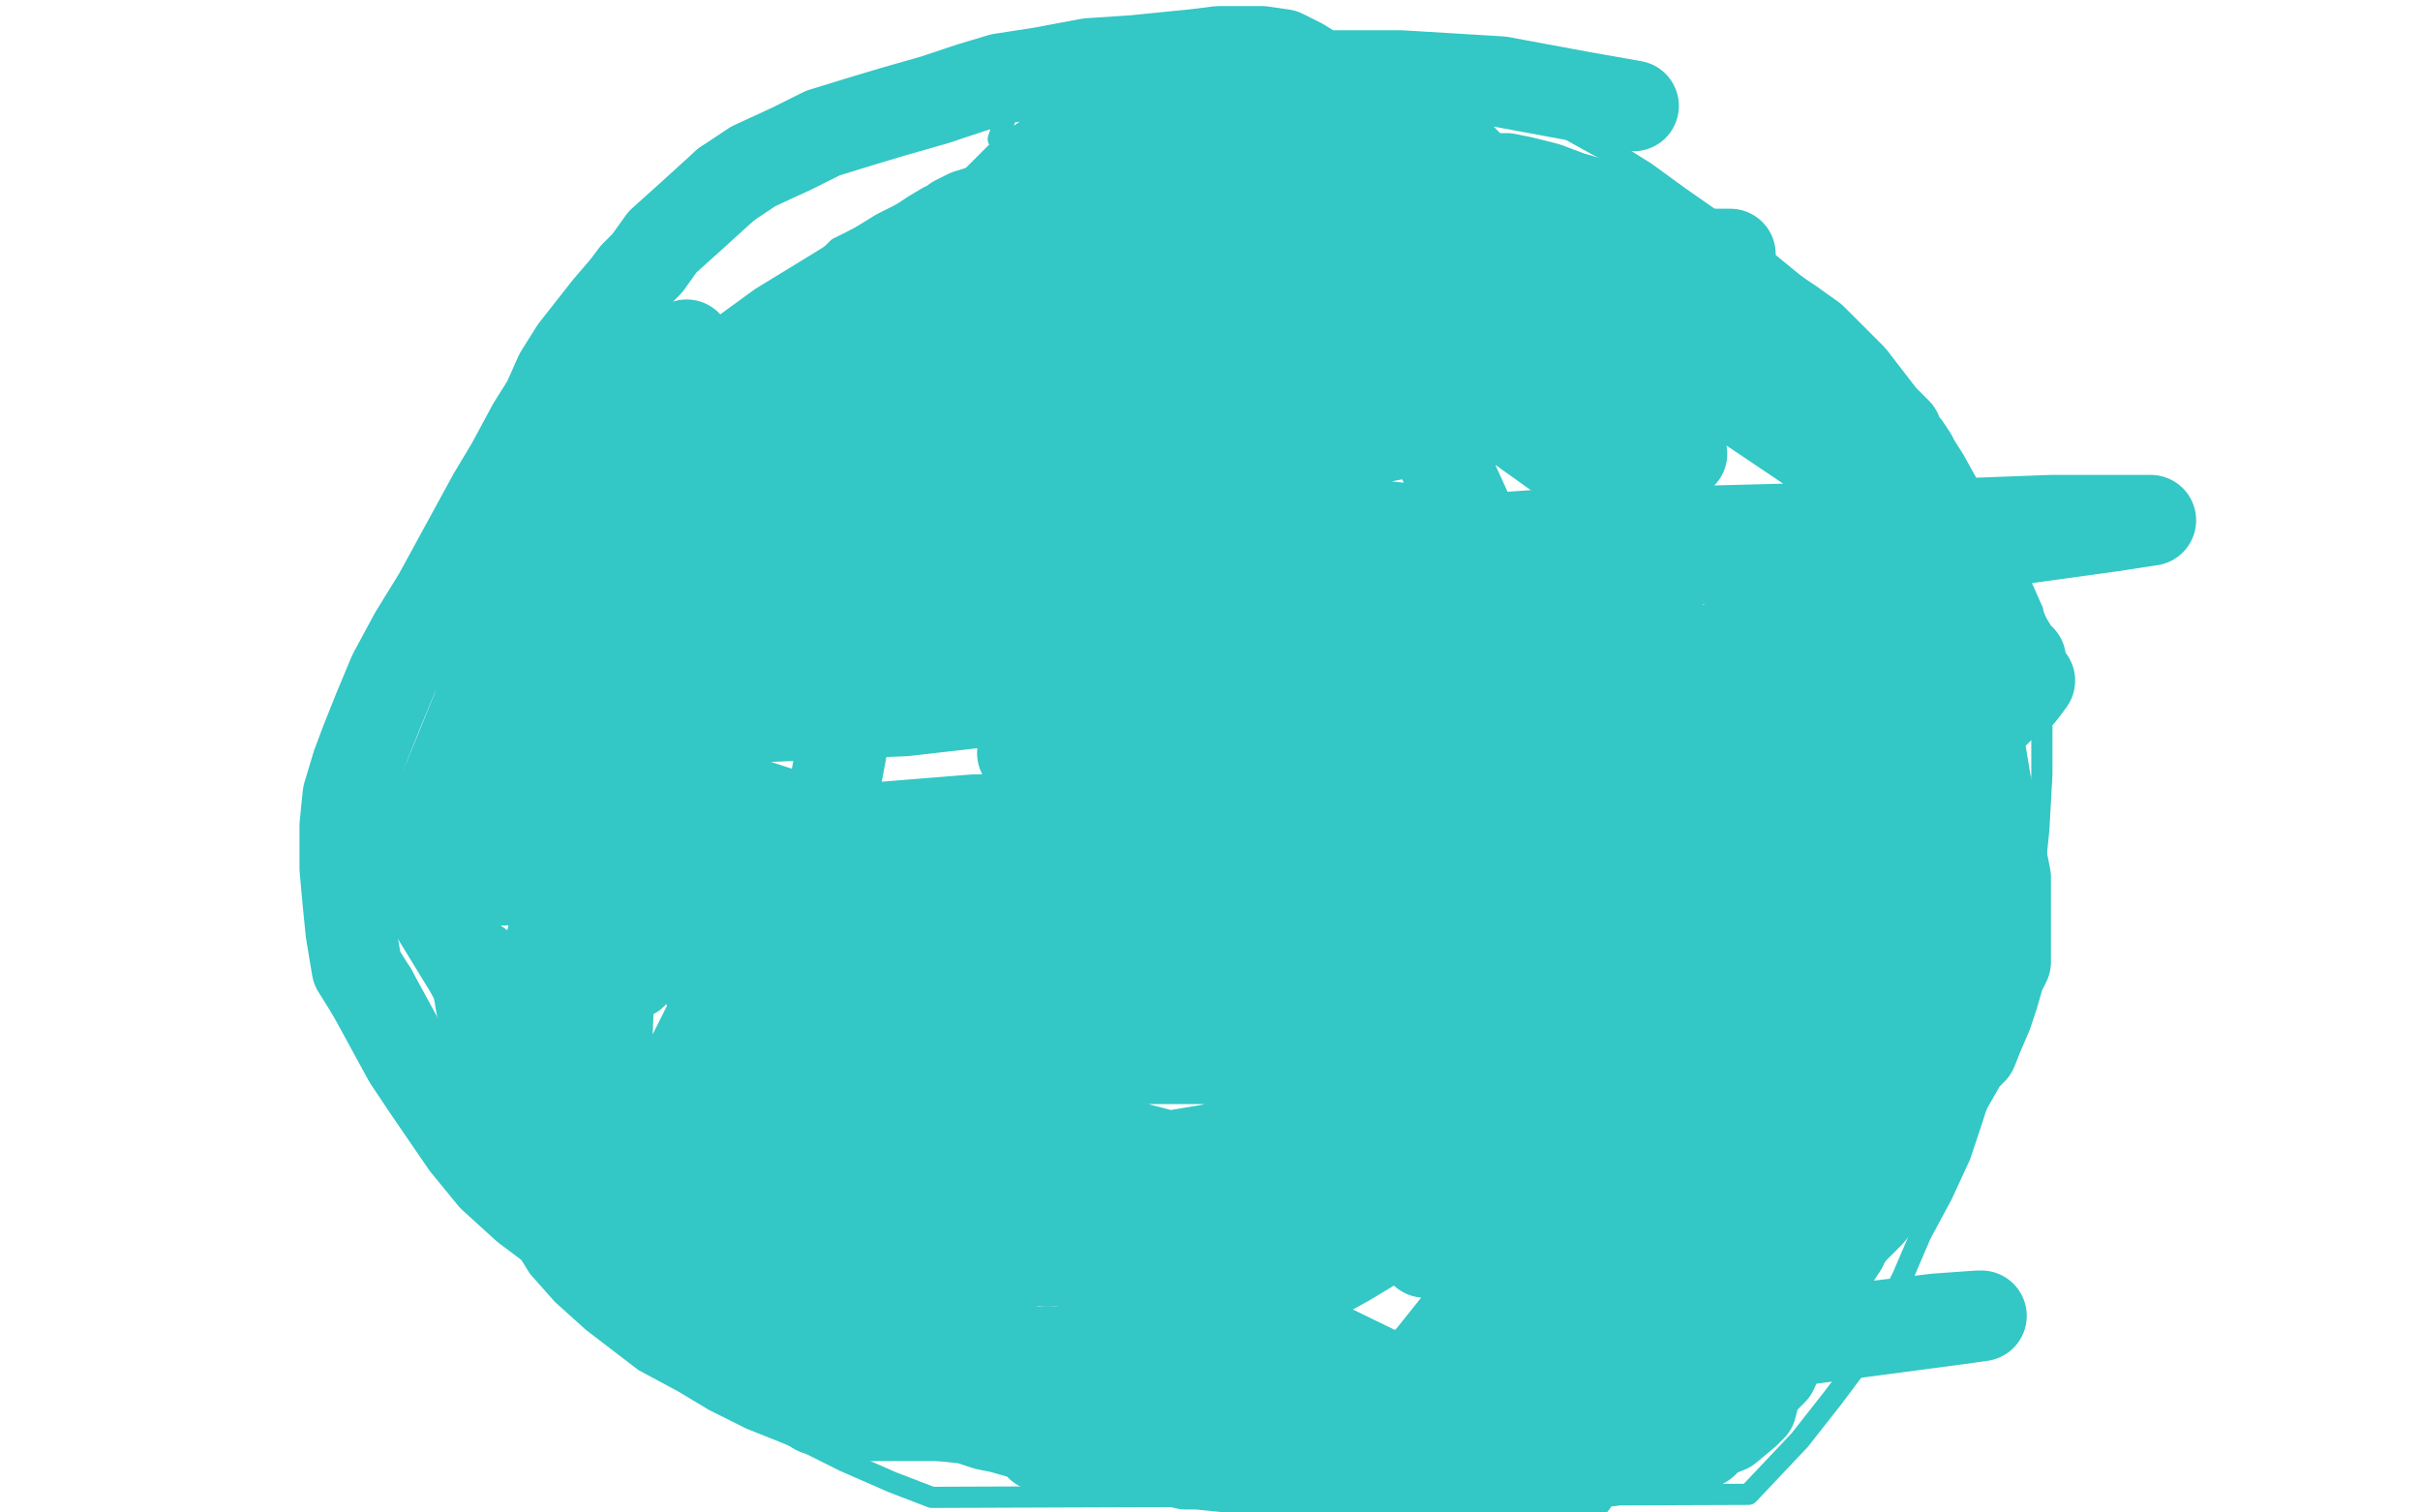 <?xml version="1.0" standalone="no"?>
<!DOCTYPE svg PUBLIC "-//W3C//DTD SVG 1.1//EN"
"http://www.w3.org/Graphics/SVG/1.1/DTD/svg11.dtd">

<svg width="800" height="500" version="1.1" xmlns="http://www.w3.org/2000/svg" xmlns:xlink="http://www.w3.org/1999/xlink" style="stroke-antialiasing: false"><desc>This SVG has been created on https://colorillo.com/</desc><rect x='0' y='0' width='800' height='500' style='fill: rgb(255,255,255); stroke-width:0' /><polyline points="378,45 376,46 376,46 374,46 374,46 372,46 372,46 365,48 365,48 363,49 363,49 355,51 355,51 350,52 350,52 345,53 345,53 332,55 324,58 318,60 314,62 310,64 307,65 302,68 296,72 285,78 277,82 273,86 269,88 266,91 263,94 259,98 251,104 248,107 245,110 242,113 239,116 234,120 226,127 221,132 214,138 212,141 211,144 210,146 208,150 203,154 200,159 195,164 194,167 189,177 186,185 178,198 174,208 168,221 162,238 158,258 155,278 154,298 152,315 152,348 156,365 160,383 170,406 178,419 186,428 196,437 213,450 226,457 236,463 248,469 263,475 279,483 295,490 308,495 578,494 595,476 606,462 615,450 622,436 629,422 635,408 642,395 648,382 652,370 659,348 662,335 665,323 668,311 671,300 673,291 673,284 674,274 675,256 675,245 675,235 675,225 674,216 672,202 668,193 663,181 651,161 646,152 639,141 631,131 624,122 616,113 606,105 597,97 575,79 565,72 555,65 544,57 536,52 528,48 519,43 508,37 493,31 483,27 477,26 470,25 458,24 447,24 429,24 424,24 411,24 405,24 400,24 395,24 390,24 383,24 376,24 366,24 358,24 351,26 343,28 337,31 334,33 332,40 330,46" style="fill: none; stroke: #33c7c5; stroke-width: 7; stroke-linejoin: round; stroke-linecap: round; stroke-antialiasing: false; stroke-antialias: 0; opacity: 1.0"/>
<polyline points="380,117 378,117 378,117 372,116 372,116 361,116 361,116 343,116 343,116 303,116 303,116 284,122 284,122 265,128 265,128 249,137 237,146 228,155 223,163 222,168 223,168 235,164 250,158 268,149 291,138 314,124 337,106 360,88 376,73 390,59 389,59 385,59 382,60 376,62 360,69 339,79 317,94 299,112 281,134 276,143 278,143 281,142 292,136 318,122 337,112 357,101 376,90 398,79 396,79 393,79 388,81 381,83 373,86 347,94 311,104 278,113 242,119 243,119 247,116 258,108 276,97 297,84 319,73 339,64 351,59 354,58 354,59 348,67 340,80 328,98 312,115 297,130 286,139 283,142 286,141 288,137 312,112 334,92 360,74 385,57 405,44 405,45 401,49 393,55 361,82 278,160 232,208 195,249 173,277 162,291 166,291 167,290 174,280 192,251 203,232 213,217 221,205 224,197 226,195 224,196 221,203 210,226 205,240 189,291 181,317 178,330 178,329 179,325 183,308 190,285 196,253 214,174 220,144 225,124 227,114 225,116 221,121 216,127 210,136 184,179 178,191 164,220 162,223 163,223 164,223 166,223 167,222 171,216 180,204 188,194 196,186 199,181 200,181 201,182 202,186 203,192 206,210 208,234 210,283 209,313 209,322 209,320 209,315 211,309 215,290 226,240 228,227 236,191 237,183 237,185 236,188 233,197 223,219 212,242 205,262 197,282 198,281 202,278 206,272 212,263 222,251 247,215 298,141 332,98 394,43 422,32 447,31 475,44 505,75 530,118 547,167 549,238 534,265 477,288 412,291 336,287 259,269 213,254 194,239 190,216 217,172 248,150 294,134 345,124 396,123 450,125 460,126 467,134 446,149 419,158 376,167 332,171 309,171 302,171 303,170 317,163 347,155 474,135 527,129 554,126 561,125 556,125 549,125 523,128 476,132 417,133 366,133 319,133 323,128 335,120 358,109 394,98 430,88 454,82 464,80 462,80 458,80 439,80 376,75 342,74 322,73 316,73 320,71 333,67 354,62 378,56 400,52 412,49 410,49 407,49 404,50 394,54 386,57 382,59 383,59 392,59 406,59 431,57 445,56 460,55 472,55 475,55 475,60 469,66 451,75 412,90 357,109 344,113 355,113 366,113 381,113 417,113 459,113 500,115 533,118 533,120 513,131 479,140 420,152 345,161 278,169 239,172 228,173 231,173 258,172 300,172 364,172 448,173 576,186 626,193 649,199 645,202 628,207 523,220 431,226 330,230 251,235 214,236 204,237 207,237 239,232 284,226 339,219 444,207 479,205 496,205 493,206 487,208 477,210 449,216 404,223 299,235 228,238 221,238 223,237 238,231 270,221 321,210 383,202 445,199 495,199 544,199 543,199 531,199 505,201 458,203 391,203 321,203 274,203 252,203 254,203 267,201 295,196 348,190 422,183 507,177 625,174 678,172 704,172 711,172 698,174 669,178 598,181 495,185 389,187 305,189 265,189 256,188 269,179 339,158 399,143 457,130 506,119 531,114 538,113 535,113 531,113 512,114 439,117 378,117 329,117 331,117 338,116 365,111 409,105 465,99 517,93 563,85 572,84 566,84 550,84 524,84 473,84 445,84 427,84 423,83 423,82 423,79 423,78 424,77 430,77 448,78 473,84 507,95 563,124 618,161 636,175 648,188 658,200 664,213 667,219 668,223 668,221 668,218 666,216 660,206 650,190 633,172 615,156 598,142 586,132 583,125 583,120 583,117 583,116 583,115 583,113 583,112 582,111 580,109 569,100 562,95 561,95 559,93 558,93 553,90 547,85 539,80 535,77 534,76 534,75 532,73 530,72 529,72 528,71 525,70 525,69 527,72 529,74 533,77 540,83 547,87 552,91 557,93 562,96 574,102 582,108 590,114 597,123 604,131 607,136 609,141 613,150 613,155 614,159 616,164 616,169 619,177 619,180 621,185 623,189 625,193 626,199 630,207 636,223 640,231 642,238 643,244 644,249 644,259 645,263 645,269 645,275 645,280 644,286 643,291 642,296 642,301 642,307 641,312 638,319 637,323 635,326 634,333 632,342 630,349 629,356 627,363 625,369 622,374 620,380 618,385 616,391 614,399 612,403 611,406 610,408 609,412 605,418 598,431 595,436 591,442 586,453 582,457 580,461 579,465 577,467 571,472 566,474 563,477 560,477 555,479 552,480 547,480 543,481 534,482 532,483 523,483 517,484 508,485 501,485 493,485 486,485 468,485 458,485 447,485 438,484 431,484 424,484 412,484 401,484 396,484 395,484 393,484 392,484 388,483 384,482 379,482 373,480 364,478 357,477 344,475 338,474 331,472 326,471 320,469 311,468 302,465 286,460 281,458 265,450 257,448 251,445 242,441 237,438 232,435 224,430 215,424 213,421 207,414 200,407 195,401 190,396 185,388 180,379 167,354 163,345 161,338 159,332 158,326 157,323 157,321 157,319 158,319 161,322 162,325 164,329 170,338 173,350 176,361 181,371 186,378 190,383 191,383 192,383 194,383 195,382 196,379 198,373 200,359 201,336 201,298 201,279 201,264 201,255 202,257 206,264 212,272 218,282 231,308 257,352 258,352 258,351 260,346 262,337 268,310 275,265 284,217 294,175 310,122 312,117 317,121 328,156 335,201 343,257 349,302 350,322 351,330 351,329 357,319 365,304 378,282 402,253 435,225 503,194 546,185 577,180 571,181 563,184 523,190 449,196 360,199 270,201 200,205 171,207 174,208 180,208 252,207 325,204 404,200 476,200 521,200 541,200 538,203 531,205 507,213 459,226 369,243 338,249 344,245 354,242 370,238 407,231 449,226 487,223 530,223 526,229 508,240 469,252 406,266 309,281 273,287 263,288 265,288 269,288 296,288 356,284 391,283 422,281 443,280 449,280 445,280 429,284 402,287 317,294 252,297 212,298 195,298 200,297 209,295 244,292 311,285 390,278 478,270 616,264 627,264 628,264 622,264 597,267 544,274 477,282 414,289 373,292 348,293 357,288 367,285 415,270 468,257 517,246 549,240 565,237 561,240 556,243 548,246 539,249 527,254 501,260 470,268 466,269 467,269 486,265 553,250 596,239 634,231 659,227 671,225 668,229 663,232 660,235 617,255 582,266 546,276 524,281 512,284 512,283 516,272 521,264 533,252 544,239 562,221 572,214 578,210 578,212 576,214 572,218 555,228 515,242 446,257 280,279 184,289 129,294 116,295 117,295 136,291 182,283 248,277 322,271 449,269 491,269 511,269 511,274 505,279 482,286 446,294 395,304 348,309 341,310 347,306 361,301 385,295 412,290 441,286 465,284 479,284 477,284 470,286 408,298 317,313 266,322 242,327 235,329 237,329 241,329 261,329 289,327 338,322 356,321 360,321 358,322 355,324 342,330 321,336 299,342 278,348 260,354 261,354 265,354 272,354 283,353 315,350 360,350 427,350 453,350 470,352 464,359 460,362 430,373 400,380 364,386 324,387 291,386 269,379 253,364 258,349 274,341 302,334 337,331 376,331 413,337 441,345 478,366 488,378 490,389 485,397 468,404 415,409 359,409 303,399 252,383 229,364 228,351 235,337 252,325 284,315 327,312 372,312 457,333 471,346 475,362 470,378 449,392 417,407 378,416 346,417 295,414 276,406 263,398 257,388 257,372 265,363 278,358 303,356 316,357 331,363 342,370 349,379 351,388 349,395 336,399 303,400 260,393 239,387 223,382 220,379 221,373 227,369 237,365 255,363 281,363 351,373 393,384 419,396 435,413 435,422 427,431 410,439 366,447 342,447 321,443 308,437 302,430 301,424 303,416 310,411 339,406 357,406 373,411 385,418 391,425 392,432 390,437 378,444 331,449 291,447 257,438 231,426 210,405 205,393 205,384 209,379 231,378 251,380 270,387 287,396 301,405 315,415 324,422 325,427 316,431 288,432 264,428 243,421 230,416 227,413 230,405 238,401 254,399 279,399 353,412 407,430 481,466 508,483 520,490 515,494 506,494 487,494 462,491 423,480 417,477 417,474 421,472 432,470 462,468 485,468 507,468 520,469 520,471 518,475 500,482 476,484 445,485 406,485 366,481 344,478 340,472 349,469 385,462 417,460 449,460 474,460 487,459 486,460 484,462 479,464 472,466 465,468 412,476 394,478 390,478 392,478 405,474 433,469 476,462 527,453 580,445 648,436 655,435 654,435 640,436 615,439 584,443 552,447 530,449 519,450 519,447 520,445 526,438 539,424 556,407 573,386 592,355 599,341 600,338 600,340 600,343 597,354 590,372 584,393 575,415 568,431 566,438 566,437 573,425 594,384 609,348 626,300 640,264 648,245 649,240 649,242 649,247 649,265 637,314 627,341 613,375 606,388 605,393 605,391 605,386 605,381 605,362 605,353 607,328 610,303 614,283 615,273" style="fill: none; stroke: #33c7c5; stroke-width: 30; stroke-linejoin: round; stroke-linecap: round; stroke-antialiasing: false; stroke-antialias: 0; opacity: 1.0"/>
<polyline points="593,381 587,392 587,392 579,404 579,404 560,420 560,420 539,430 520,431 504,430 495,420" style="fill: none; stroke: #33c7c5; stroke-width: 30; stroke-linejoin: round; stroke-linecap: round; stroke-antialiasing: false; stroke-antialias: 0; opacity: 1.0"/>
<polyline points="502,309 504,309 504,309 505,309 505,309 506,309 506,309 508,309 508,309 509,308 509,308 512,308 512,308 537,305 563,302 590,298 612,296 622,294 622,295 619,297 615,299 593,307 556,317 441,337 357,347 335,348 335,347 340,344 355,335 381,325 418,311 483,285 561,261 586,255 601,253 606,252 607,262 600,275 585,292 560,313 516,343 505,350 507,346 511,341 517,335 533,317 560,291 568,283 577,275 575,276 567,283 558,288 531,303 493,318 455,332 430,340 418,344 420,344 425,343 432,340 473,319 508,301 524,291 529,289 527,291 523,293 520,297 513,304 497,320 466,348 423,376 411,383 412,383 422,378 441,370 472,361 509,348 551,337 619,320 634,316 632,319 628,324 621,331 601,348 555,380 522,401 499,415 485,422 485,419 487,416 491,404 500,384 514,361 530,337 544,318 552,305 554,303 552,309 546,321 535,340 516,362 497,386 480,404 471,414 472,414 473,414 476,413 489,403 508,388 541,364 560,351 575,342 582,338 580,339 579,343 575,349 552,381 532,404 512,431 496,453 488,464 488,463 489,461 491,455 504,434 517,414 535,391 552,369 565,353 573,344 572,345 571,352 571,354 559,380 541,398 517,420 493,439 474,452 464,460 466,456 468,454 473,449 485,434 511,403 530,376 537,365 539,363 538,363 532,367 525,372 511,380 492,391 470,402 445,417 425,428 421,430 422,428 426,418 437,403 453,384 473,362 496,341 530,312 534,310 534,309 533,309 532,309 530,305 529,300 527,293 523,272 500,205 493,187 463,121 454,102 452,97 452,98 454,102 458,104 463,109 487,130 501,140 515,150 524,156 527,157 526,157 522,156 520,152 518,149 514,135 514,129 514,123 521,117 525,115 526,115 527,115 528,115 540,127 549,140 554,148 555,150 556,150 554,148 553,144 550,142 545,138 534,128 522,121 510,114 503,110 501,108 501,106 500,101 500,98 499,95 497,93 497,91 497,90 496,87 494,82 489,75 489,74 489,73 489,72 489,71 489,68 489,67 490,65 490,64 491,60 492,59 493,59 494,59 495,59 497,59 498,59 503,60 511,62 519,65 526,67 540,72 546,76 556,83 580,99 592,107 599,112 605,118 612,125 622,138 624,140 627,143 628,146 630,148 632,151 632,154 632,158 633,165 635,177 639,189 641,198 644,206 647,215 649,224 653,237 654,244 655,250 656,256 657,262 659,273 661,280 663,290 663,295 663,301 663,307 663,312 663,318 661,322 659,329 657,335 654,342 652,347 649,350 641,364 636,372 632,380 627,388 622,396 618,401 613,406 604,416 602,420 592,431 583,438 573,448 564,455 558,458 554,461 550,462 546,463 543,464 532,464 527,464 522,464 516,464 510,464 498,463 483,463 466,463 448,463 422,463 385,463 366,463 350,463 336,464 325,466 318,468 313,468 303,468 296,468 291,468 285,468 282,468 281,468 279,468 274,467 270,466 262,461 248,454 235,444 221,434 198,417" style="fill: none; stroke: #33c7c5; stroke-width: 30; stroke-linejoin: round; stroke-linecap: round; stroke-antialiasing: false; stroke-antialias: 0; opacity: 1.0"/>
<polyline points="123,328 118,320 116,308 115,298 114,287 114,273 115,263 118,253 121,245 125,235 130,223 137,210 145,197 157,175 163,164 169,154 176,141 181,133 185,124 190,116 201,102 207,95 210,91 214,87 219,80 229,71 240,61" style="fill: none; stroke: #33c7c5; stroke-width: 30; stroke-linejoin: round; stroke-linecap: round; stroke-antialiasing: false; stroke-antialias: 0; opacity: 1.0"/>
<polyline points="198,417 174,399 163,389 154,378 141,359 135,350 129,339 123,328" style="fill: none; stroke: #33c7c5; stroke-width: 30; stroke-linejoin: round; stroke-linecap: round; stroke-antialiasing: false; stroke-antialias: 0; opacity: 1.0"/>
<polyline points="240,61 249,55 262,49 272,44 285,40 295,37 309,33 321,29 331,26 344,24 360,21 375,20 395,18 403,17 412,17 417,17 424,18 430,21 438,26 446,35 451,44 451,50 451,55 447,58 442,61 433,61 407,64 401,64 374,68 355,74 335,83 315,97 295,119 273,153 255,194 221,272 210,300 201,319 191,337 186,342 179,346 174,347 169,347 164,336 155,320 144,302 142,294 142,284 144,268 151,251 160,229 163,223 163,222 163,223 162,228 161,233 157,247 151,263 147,273 146,277 147,278 148,278 155,272 163,258 173,241 183,222 193,201 208,180 226,160 245,140 271,119 277,114 278,114 278,115 278,122 278,135 272,155 264,175 255,190 245,202 246,198 248,193 251,185 260,162 275,133 296,100 339,57 366,39 430,25 463,25 496,27 523,32 540,35" style="fill: none; stroke: #33c7c5; stroke-width: 30; stroke-linejoin: round; stroke-linecap: round; stroke-antialiasing: false; stroke-antialias: 0; opacity: 1.0"/>
</svg>
